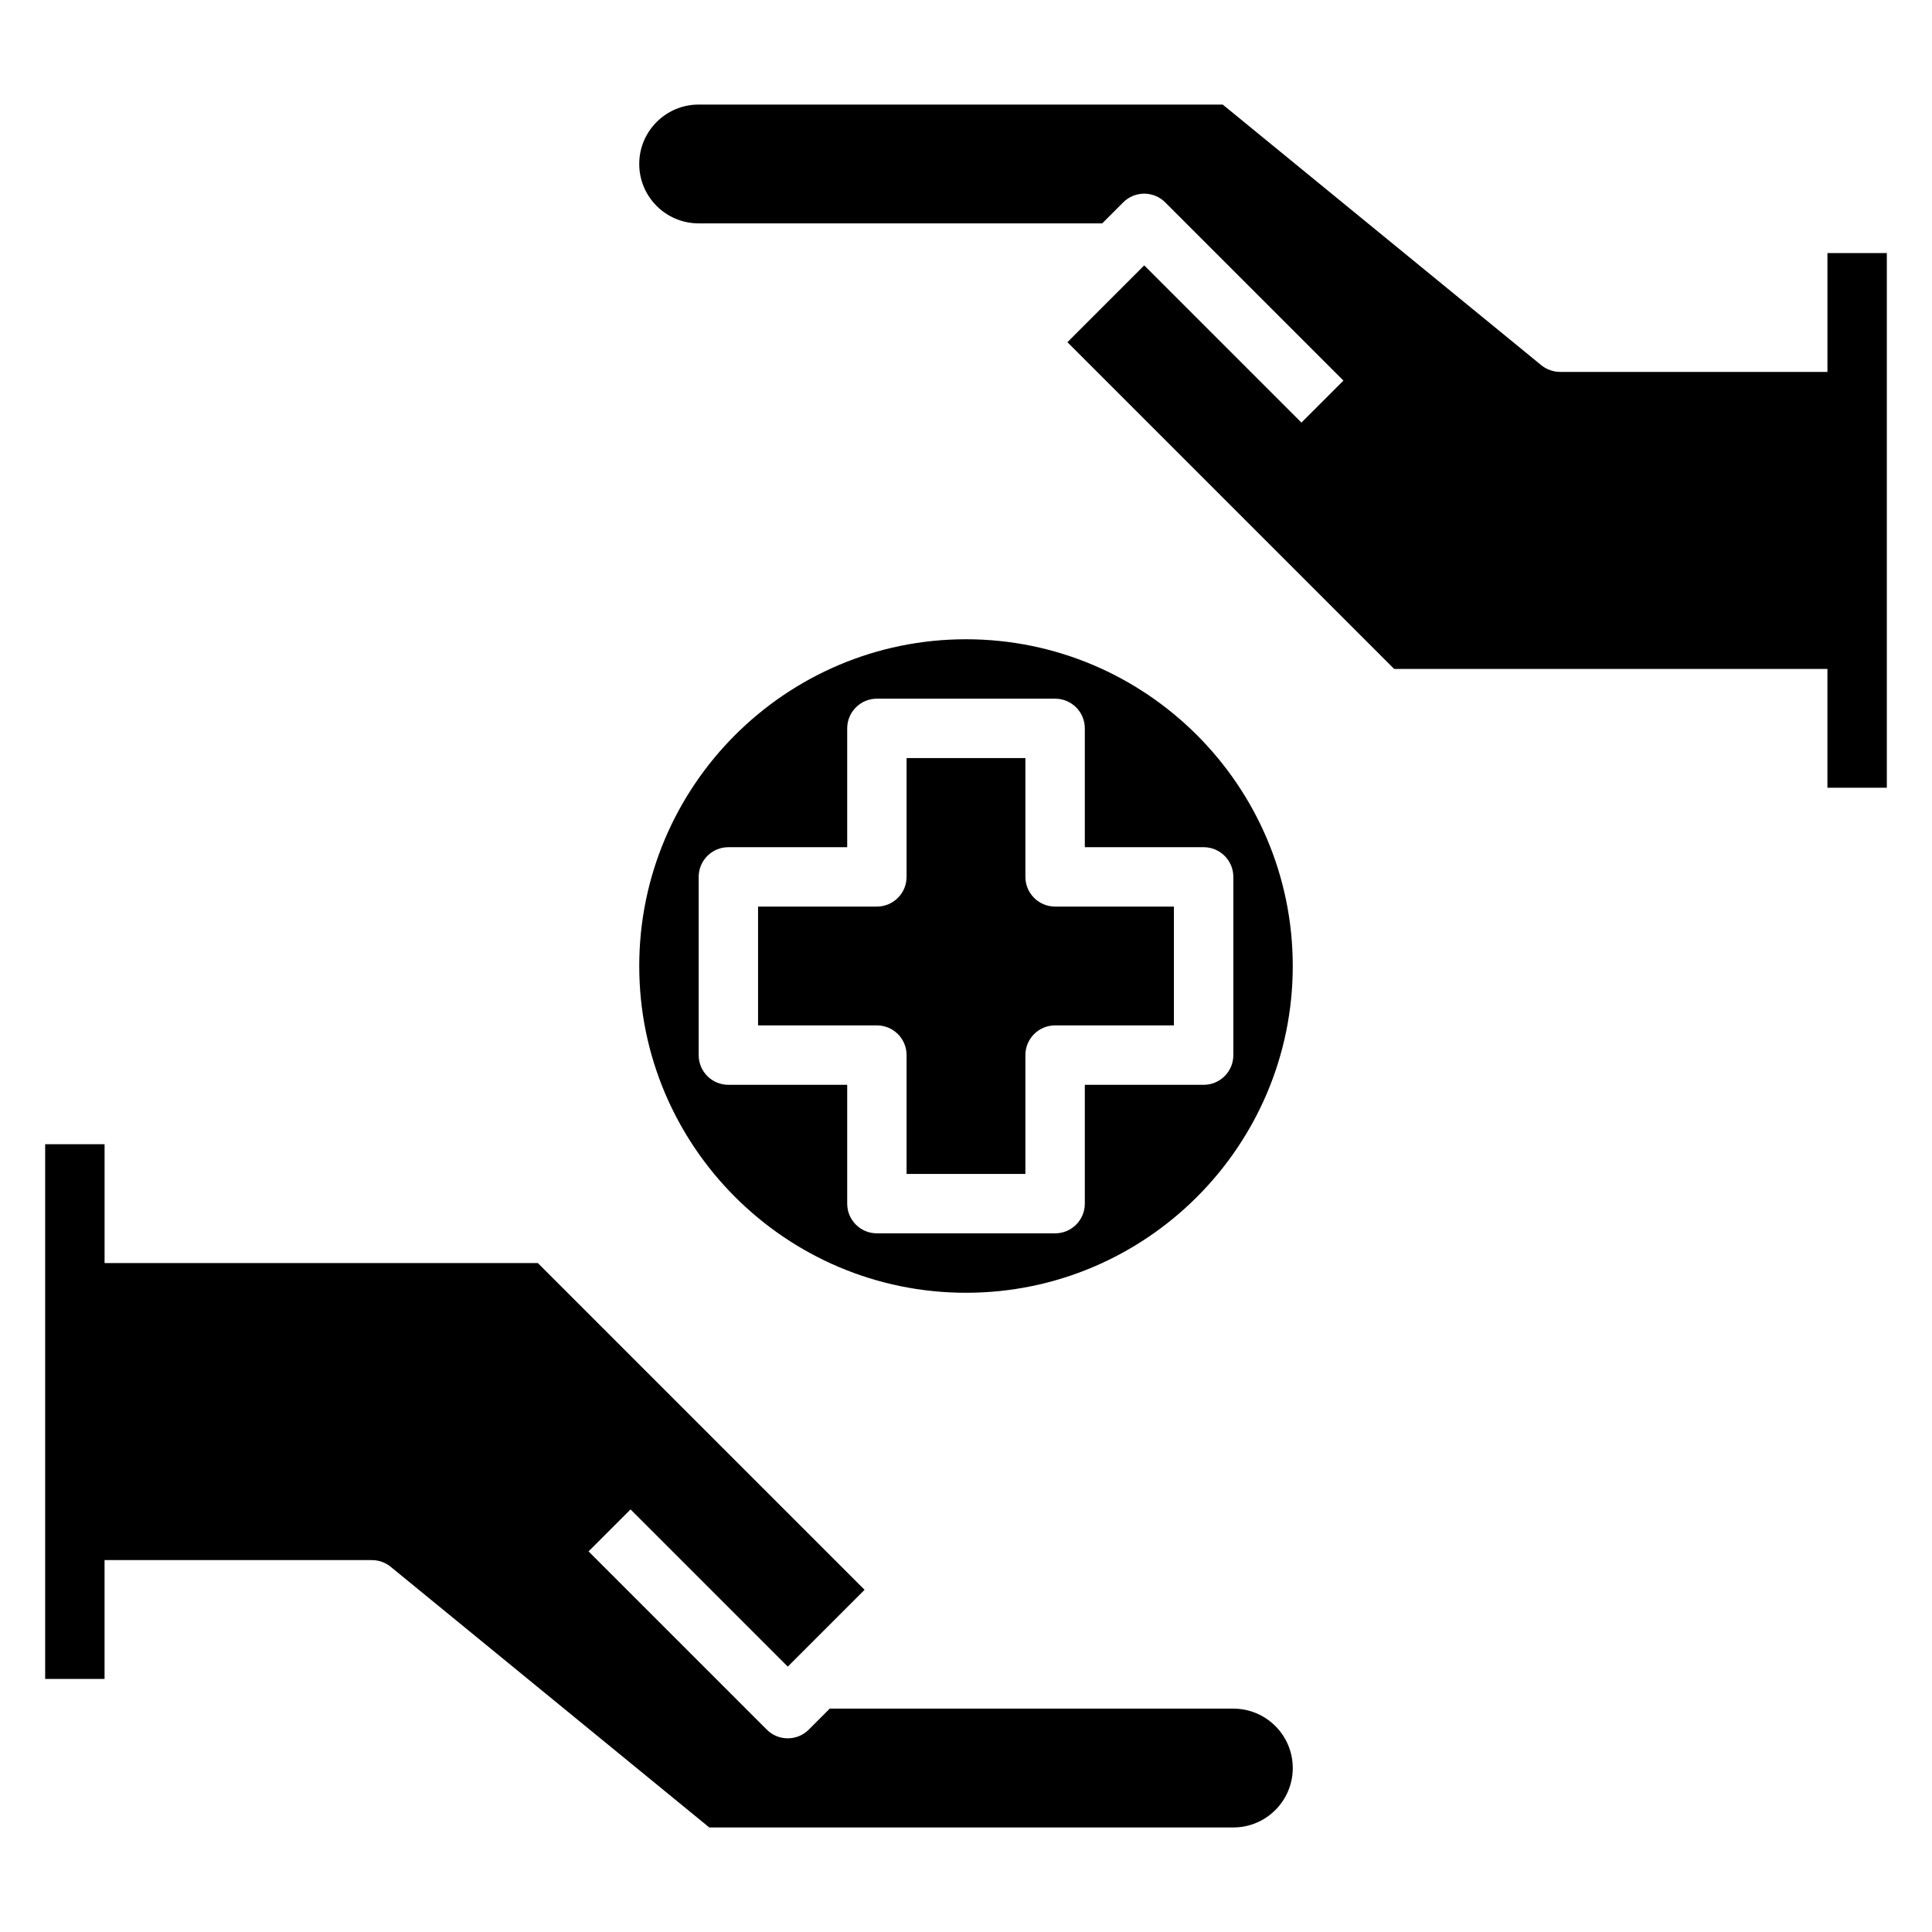<?xml version="1.0" encoding="UTF-8"?>
<!-- Uploaded to: SVG Repo, www.svgrepo.com, Generator: SVG Repo Mixer Tools -->
<svg fill="#000000" width="800px" height="800px" version="1.1" viewBox="144 144 512 512" xmlns="http://www.w3.org/2000/svg">
 <g>
  <path d="m628.29 211.07v31.488h-70.848c-1.812 0-3.574-0.629-4.984-1.777l-84.422-69.07h-138.89c-8.684 0-15.742 7.062-15.742 15.742 0 8.684 7.062 15.742 15.742 15.742h106.95l5.566-5.566c3.078-3.078 8.055-3.078 11.133 0l47.23 47.23-11.133 11.133-41.664-41.664-20.355 20.359 86.594 86.594 114.82-0.004v31.488h15.742v-141.7z"/>
  <path d="m470.85 596.8h-106.95l-5.566 5.566c-3.078 3.078-8.055 3.078-11.133 0l-47.23-47.23 11.133-11.133 41.664 41.664 20.359-20.355-86.594-86.594h-114.82v-31.488h-15.746v141.7h15.742v-31.488h70.848c1.812 0 3.574 0.629 4.984 1.777l84.422 69.074h138.89c8.684 0 15.742-7.062 15.742-15.742 0-8.688-7.059-15.746-15.742-15.746z"/>
  <path d="m415.74 376.38v-31.488h-31.488v31.488c0 4.344-3.519 7.871-7.871 7.871h-31.488v31.488h31.488c4.352 0 7.871 3.519 7.871 7.871v31.488h31.488v-31.488c0-4.352 3.519-7.871 7.871-7.871h31.488v-31.488h-31.488c-4.352 0-7.871-3.527-7.871-7.871z"/>
  <path d="m400 313.41c-47.742 0-86.594 38.848-86.594 86.594 0 47.742 38.848 86.594 86.594 86.594 47.742 0 86.594-38.848 86.594-86.594-0.004-47.746-38.852-86.594-86.594-86.594zm70.848 62.977v47.23c0 4.352-3.519 7.871-7.871 7.871h-31.488v31.488c0 4.352-3.519 7.871-7.871 7.871h-47.23c-4.352 0-7.871-3.519-7.871-7.871v-31.488h-31.488c-4.352 0-7.871-3.519-7.871-7.871v-47.23c0-4.344 3.519-7.871 7.871-7.871h31.488v-31.488c0-4.344 3.519-7.871 7.871-7.871h47.23c4.352 0 7.871 3.527 7.871 7.871v31.488h31.488c4.352 0 7.871 3.523 7.871 7.871z"/>
 </g>
</svg>